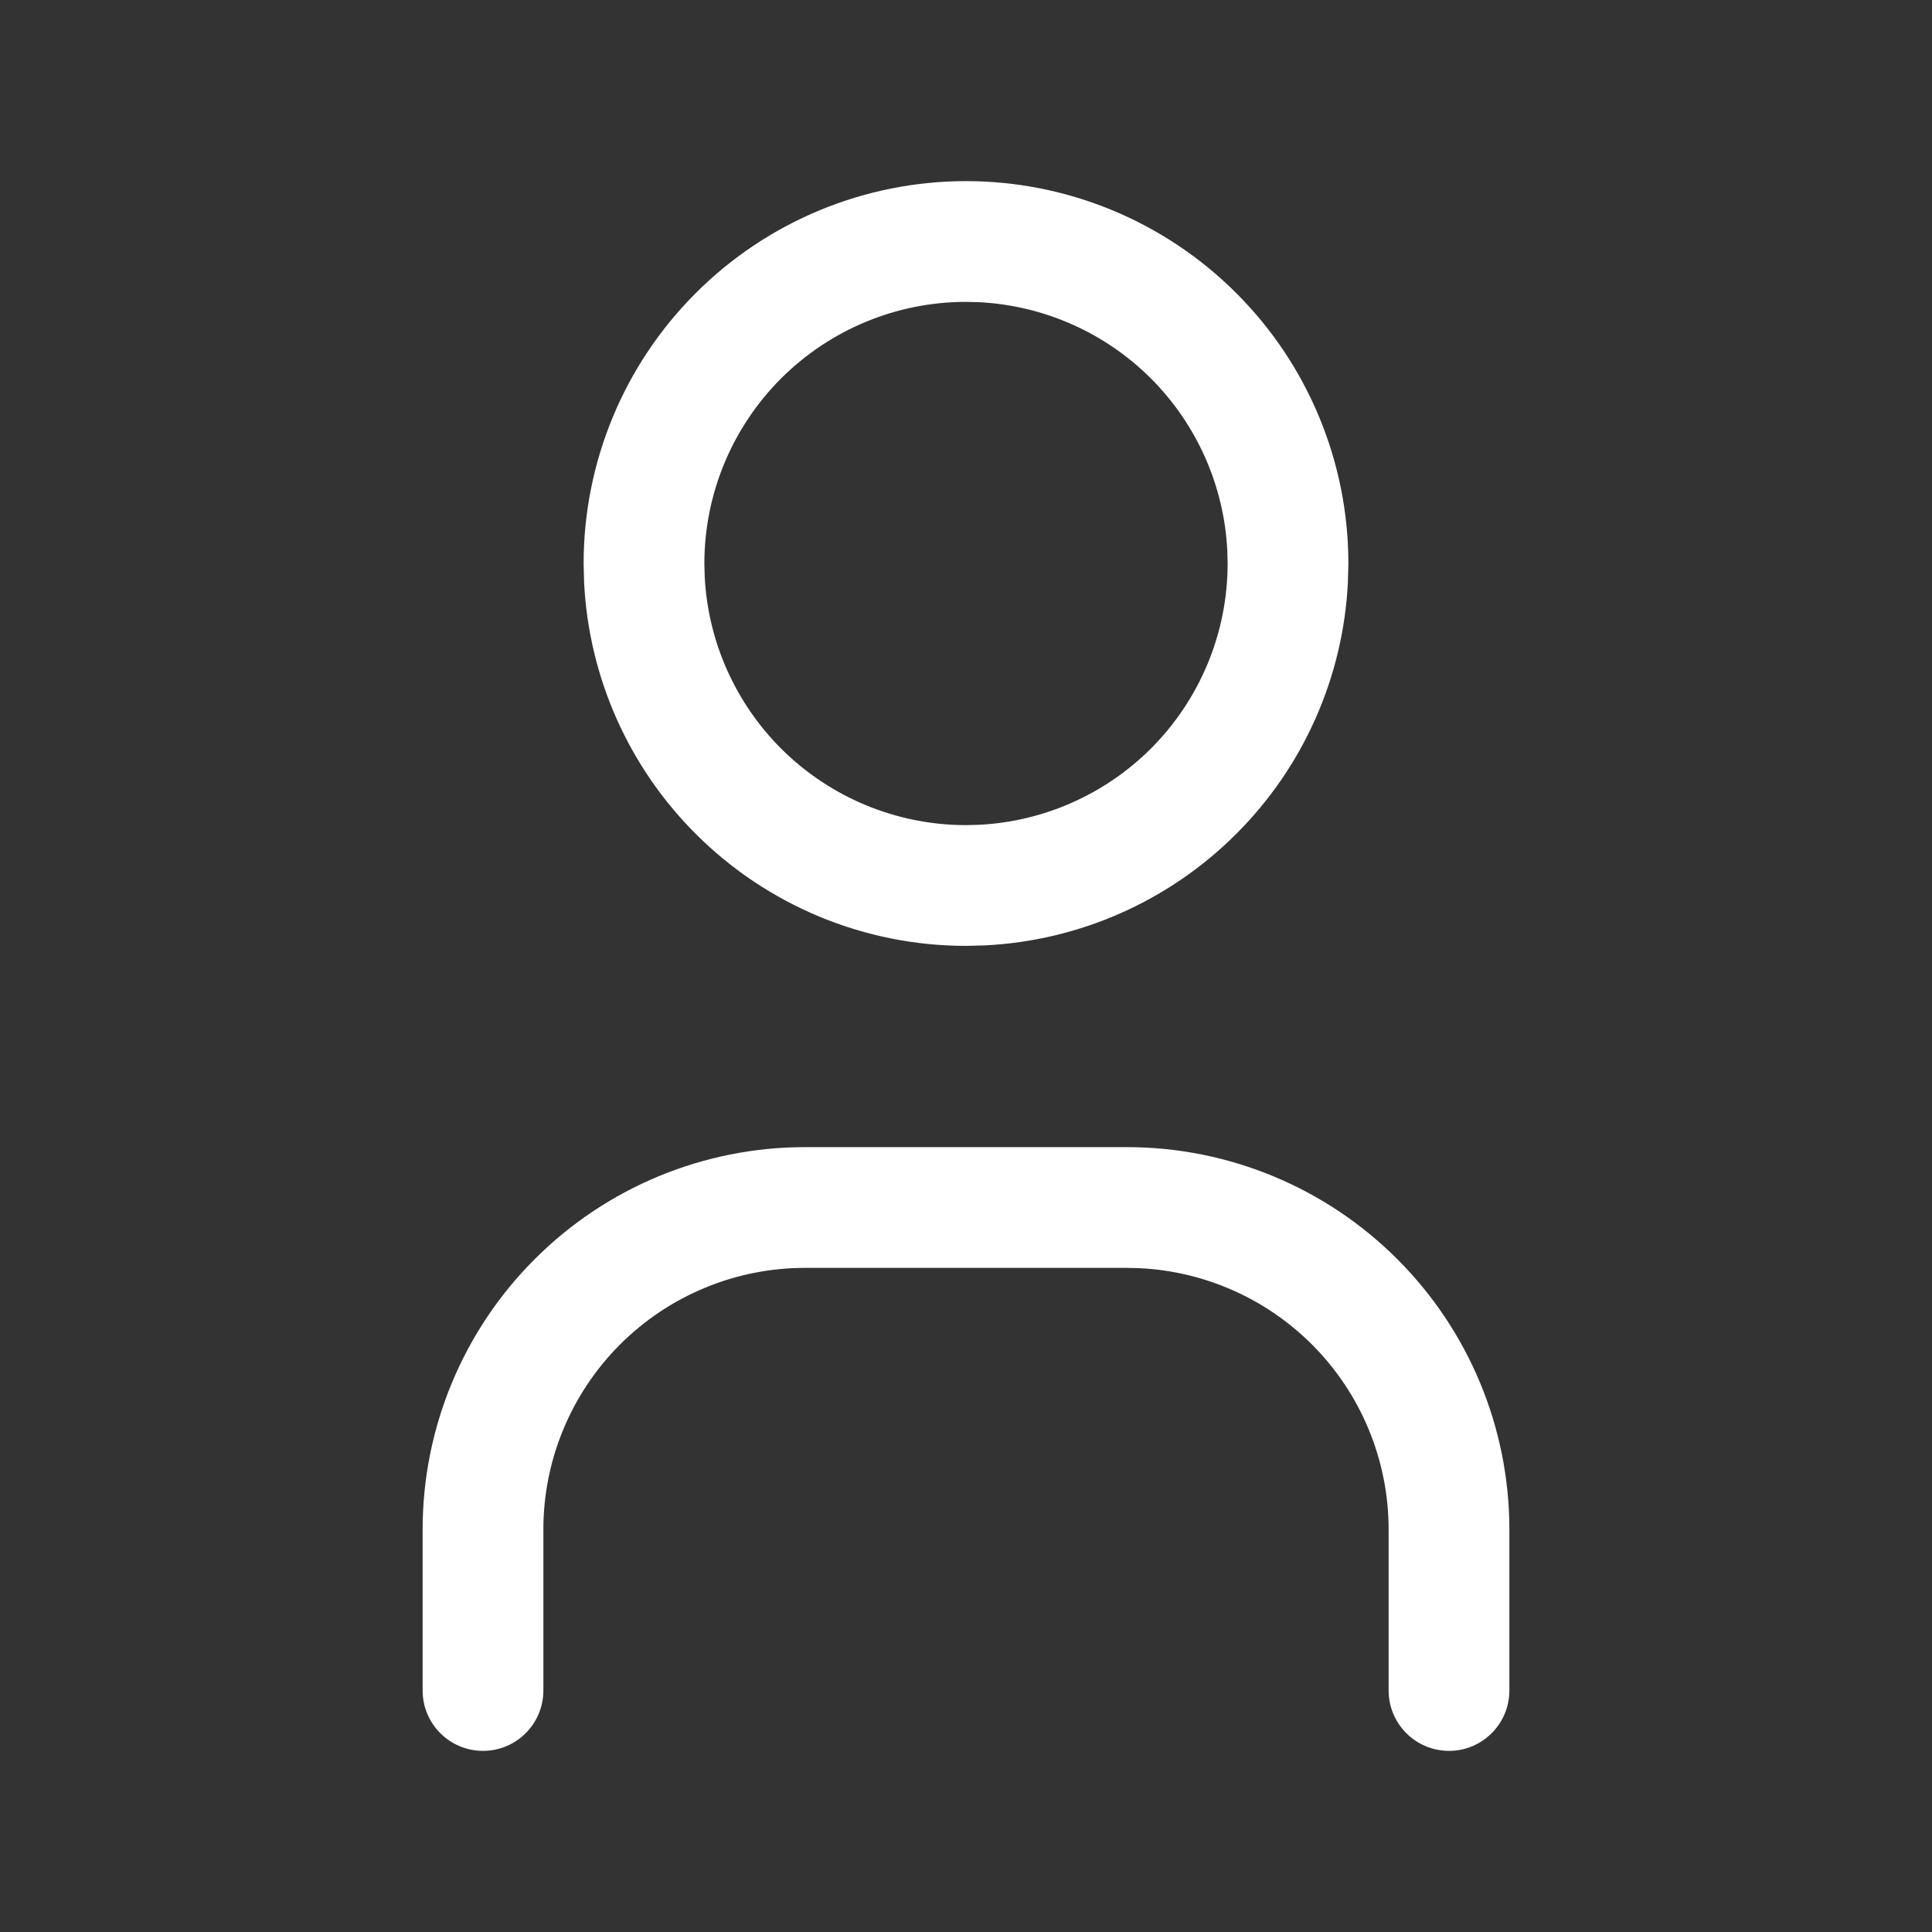 <svg width="24" height="24" viewBox="0 0 24 24" fill="none" xmlns="http://www.w3.org/2000/svg">
<rect x="0" y="0" width="24" height="24" fill="#333333" stroke="none"/>
<path d="M15.246 6.839C15.206 6.036 14.869 5.274 14.298 4.702C13.726 4.131 12.964 3.794 12.161 3.754L12 3.75C11.138 3.75 10.312 4.093 9.702 4.702C9.093 5.312 8.75 6.138 8.75 7L8.754 7.161C8.794 7.964 9.131 8.726 9.702 9.298C10.312 9.907 11.138 10.25 12 10.25L12.161 10.246C12.964 10.206 13.726 9.869 14.298 9.298C14.907 8.688 15.25 7.862 15.25 7L15.246 6.839ZM16.744 7.235C16.686 8.409 16.194 9.523 15.358 10.358C14.523 11.194 13.409 11.686 12.235 11.744L12 11.75C10.74 11.75 9.532 11.249 8.642 10.358C7.806 9.523 7.314 8.409 7.256 7.235L7.25 7C7.25 5.74 7.751 4.532 8.642 3.642C9.532 2.751 10.74 2.25 12 2.25C13.26 2.25 14.468 2.751 15.358 3.642C16.249 4.532 16.75 5.74 16.75 7L16.744 7.235Z" fill="white"/>
<path d="M17.25 21V19C17.25 18.138 16.907 17.312 16.298 16.702C15.726 16.131 14.964 15.794 14.161 15.754L14 15.75H10C9.138 15.75 8.312 16.093 7.702 16.702C7.093 17.312 6.75 18.138 6.75 19V21C6.75 21.414 6.414 21.75 6 21.75C5.586 21.75 5.25 21.414 5.25 21V19C5.25 17.74 5.751 16.532 6.642 15.642C7.532 14.751 8.74 14.25 10 14.25H14C15.26 14.25 16.468 14.751 17.358 15.642C18.249 16.532 18.75 17.74 18.75 19V21C18.75 21.414 18.414 21.75 18 21.75C17.586 21.75 17.25 21.414 17.25 21Z" fill="white"/>
</svg>
